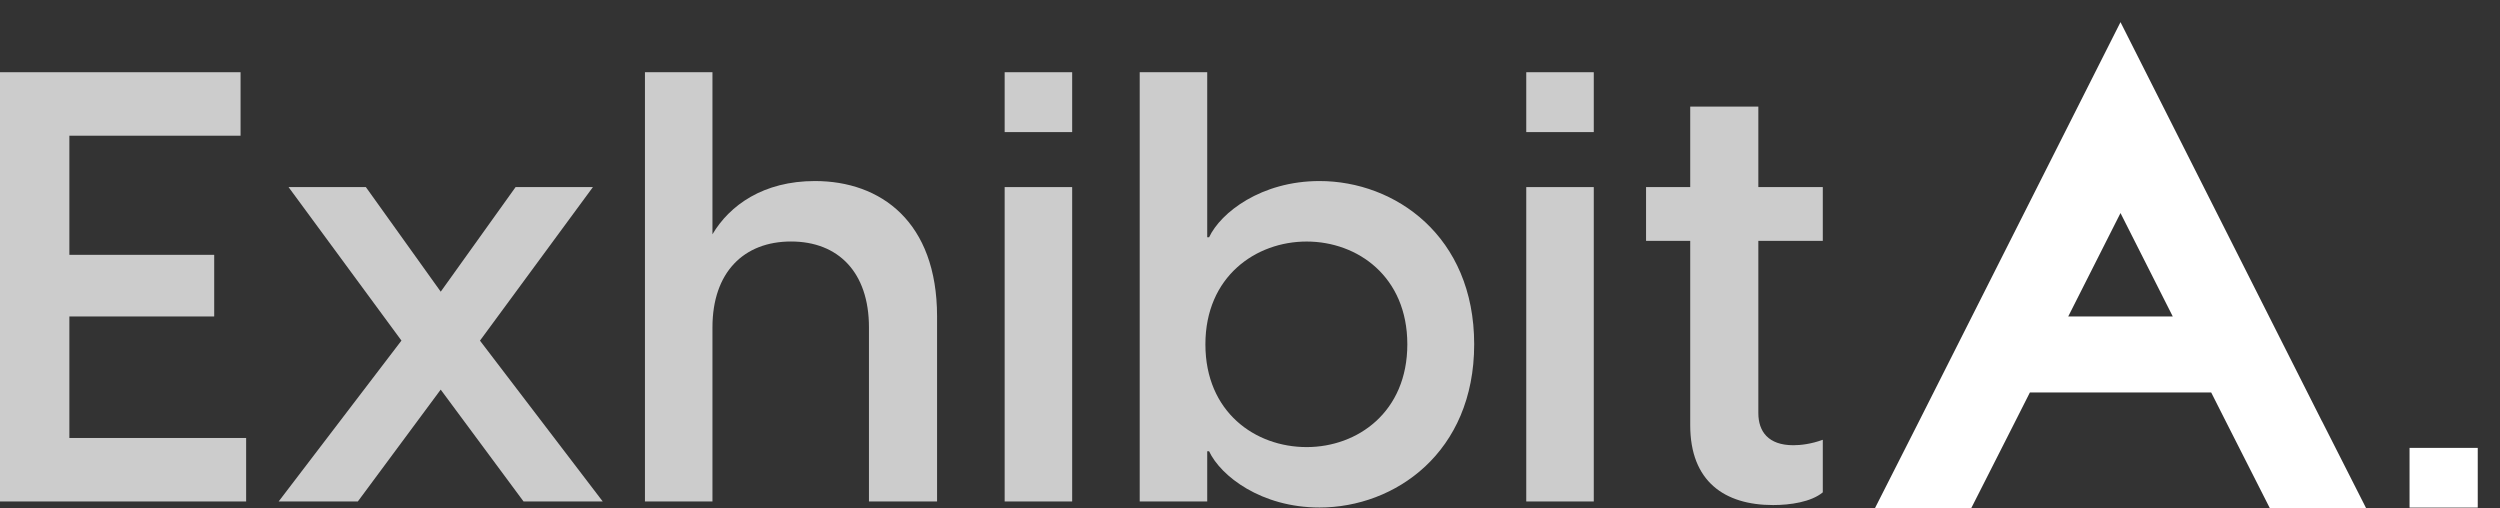 <svg width="187" height="38" viewBox="0 0 187 38" fill="none" xmlns="http://www.w3.org/2000/svg">
<rect x="0" y="0" width="187" height="38" fill="#333333" stroke="none"/>
<g clip-path="url(#clip0_1378_6508)">
<path d="M0 5.402H17.994V10.151H5.189V19.061H16.022V23.672H5.189V32.761H18.411V37.51H0V5.402Z" fill="#CCCCCC"/>
<path d="M30.031 25.48L21.583 13.994H27.367L32.967 21.818L38.566 13.994H44.35L35.902 25.48L45.084 37.509H39.161L32.964 29.143L26.766 37.509H20.844L30.025 25.48H30.031Z" fill="#CCCCCC"/>
<path d="M48.242 5.402H53.292V17.523C54.578 15.351 57.103 13.542 60.957 13.542C65.868 13.542 70.093 16.571 70.093 23.672V37.51H64.998V24.485C64.998 20.37 62.703 18.064 59.169 18.064C55.636 18.064 53.292 20.37 53.292 24.485V37.51H48.242V5.402Z" fill="#CCCCCC"/>
<path d="M75.148 5.402H80.198V9.88H75.148V5.402ZM75.148 13.994H80.198V37.51H75.148V13.994Z" fill="#CCCCCC"/>
<path d="M90.3 5.402V17.749H90.439C91.311 15.895 94.341 13.542 98.702 13.542C104.35 13.542 110.269 17.657 110.269 25.752C110.269 33.847 104.347 37.962 98.702 37.962C94.341 37.962 91.311 35.611 90.439 33.755H90.3V37.51H85.25V5.402H90.3ZM97.738 33.442C101.55 33.442 105.268 30.819 105.268 25.755C105.268 20.691 101.55 18.067 97.738 18.067C93.927 18.067 90.164 20.691 90.164 25.755C90.164 30.819 93.882 33.442 97.738 33.442Z" fill="#CCCCCC"/>
<path d="M114.164 5.402H119.214V9.88H114.164V5.402ZM114.164 13.994H119.214V37.51H114.164V13.994Z" fill="#CCCCCC"/>
<path d="M126.429 31.809V18.017H123.125V13.992H126.429V7.976H131.524V13.992H136.345V18.017H131.524V30.905C131.524 32.262 132.258 33.303 134.14 33.303C134.69 33.303 135.472 33.214 136.345 32.895V36.828C135.472 37.551 133.91 37.778 132.627 37.778C128.999 37.778 126.429 36.013 126.429 31.809Z" fill="#CCCCCC"/>
<path d="M173.684 31.513L158.613 1.656L143.543 31.513L140.25 38.004H147.452L150.745 31.513L151.835 29.358H165.398L166.487 31.513L169.78 38.004H176.982L173.689 31.513H173.684ZM154.704 23.671L158.613 15.936L162.523 23.671H154.707H154.704Z" fill="white"/>
<path d="M185.335 33.502H180.234V37.968H185.335V33.502Z" fill="white"/>
</g>
<defs>
<clipPath id="clip0_1378_6508">
<rect width="187" height="38" fill="white"/>
</clipPath>
</defs>
</svg>
